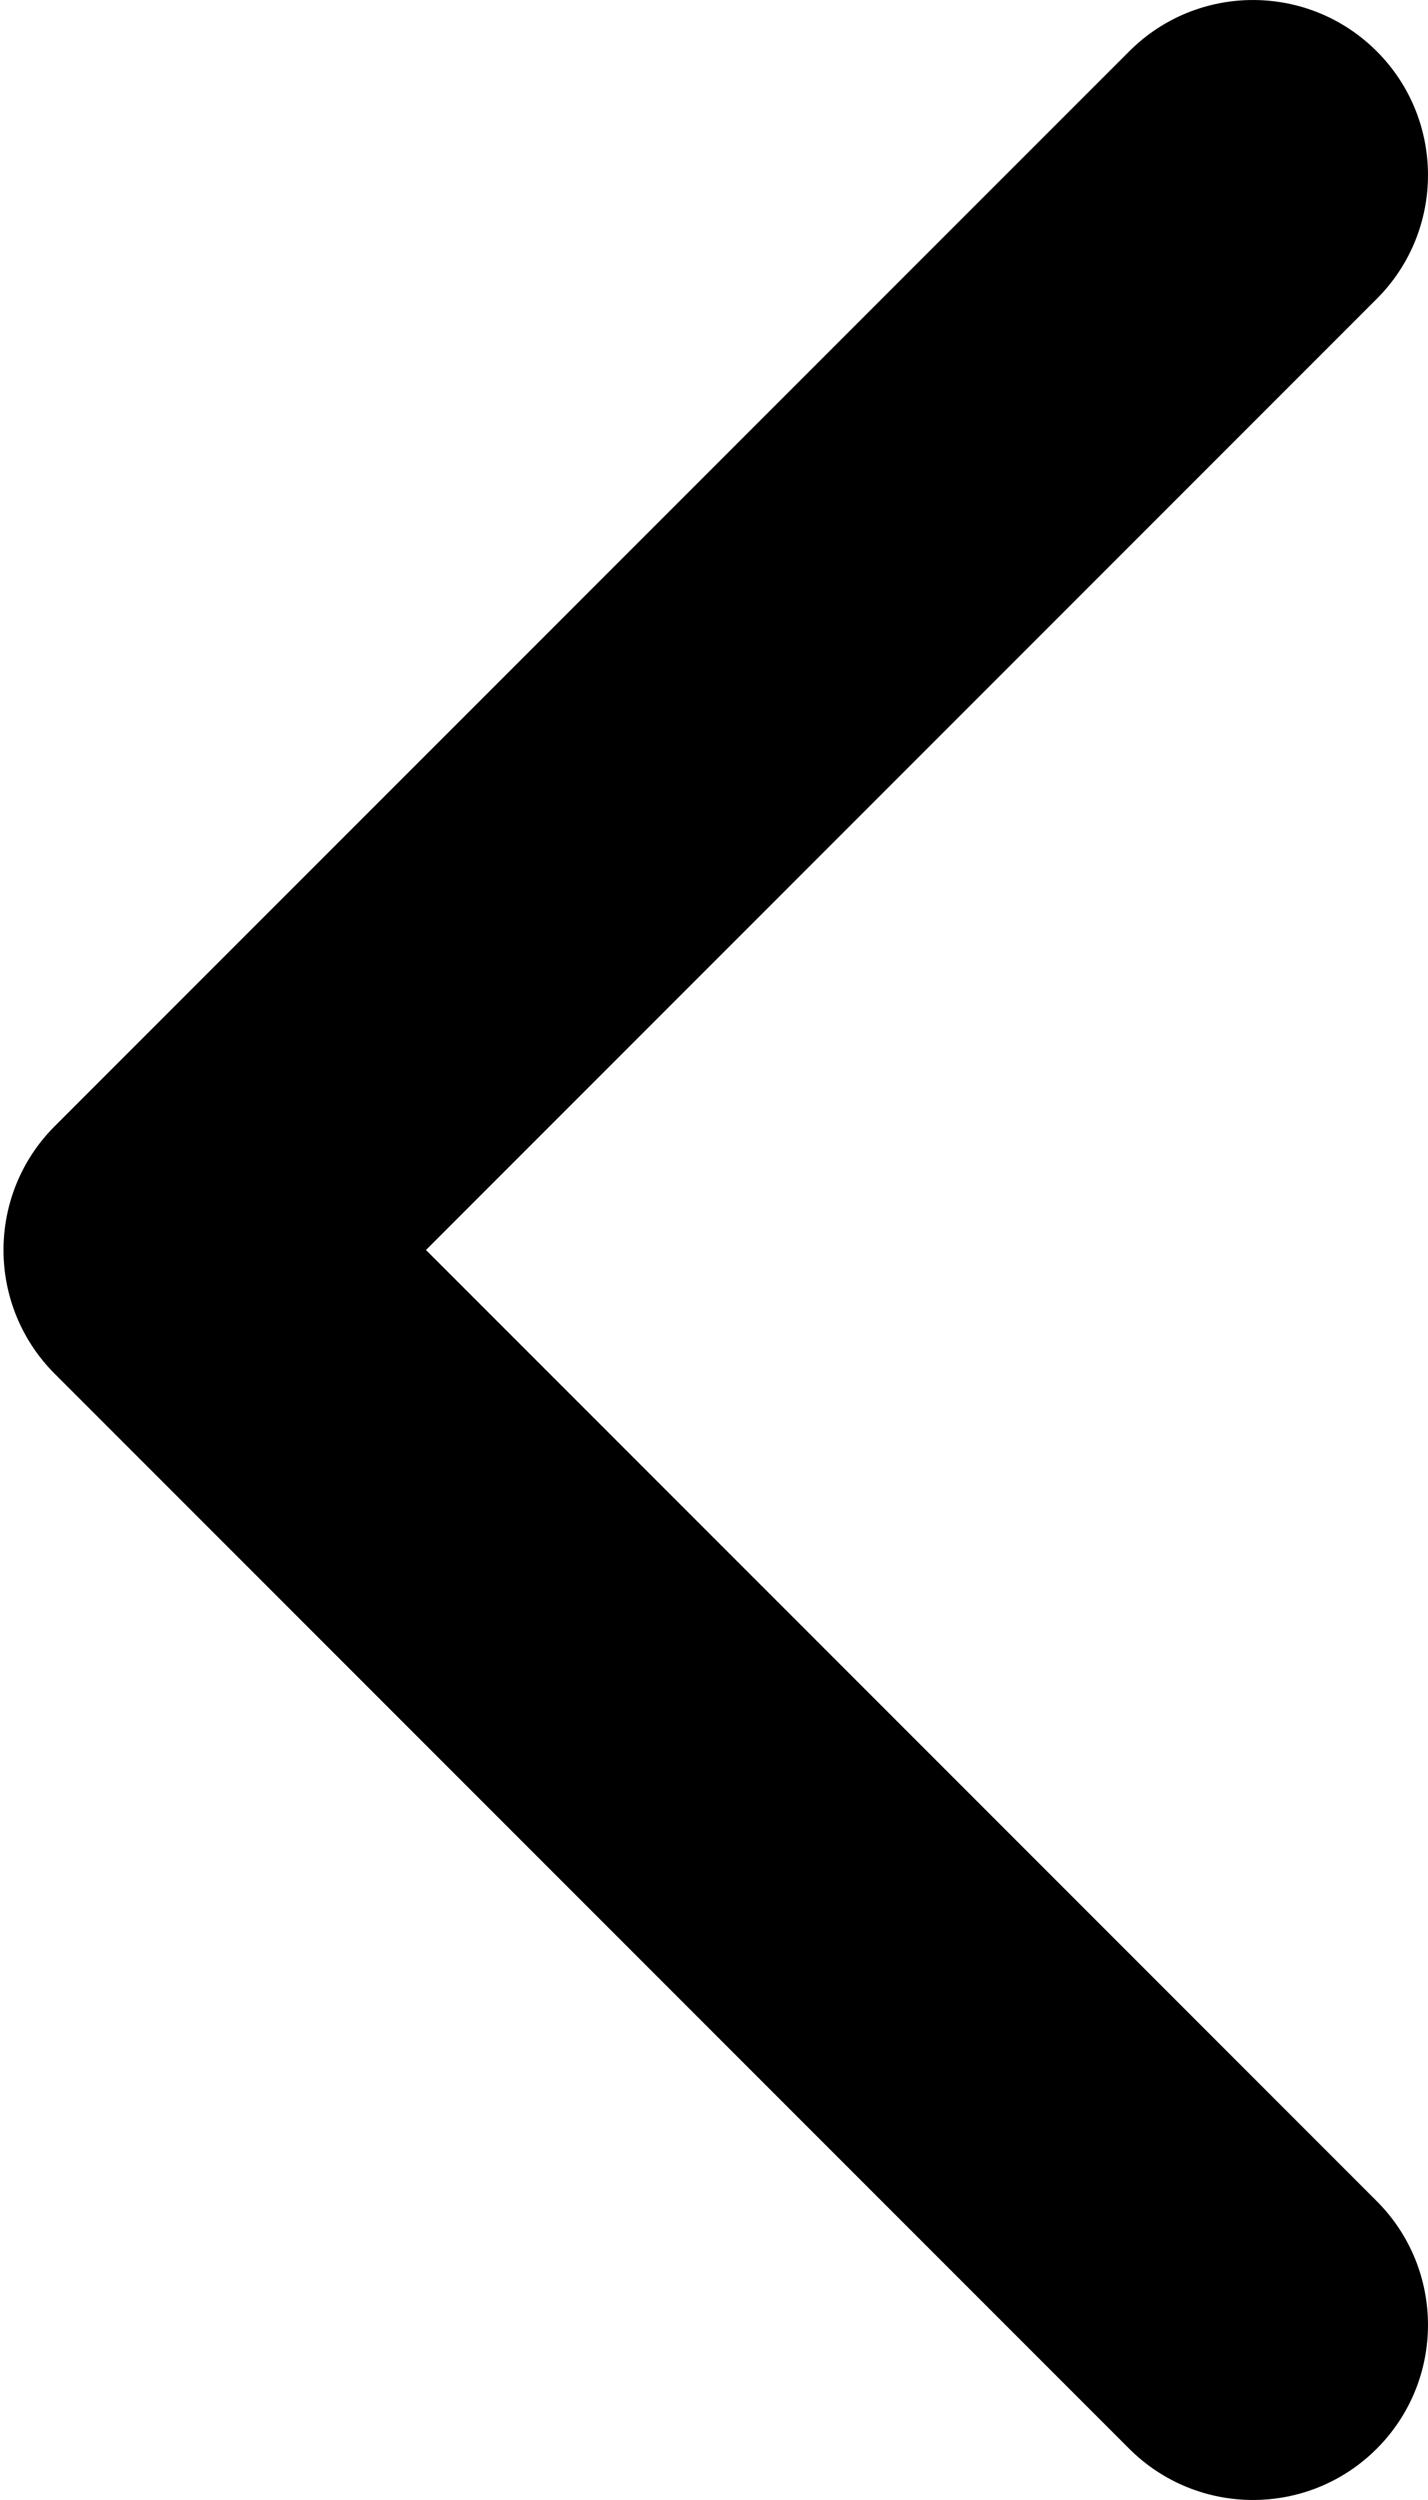 <svg width="20" height="35" viewBox="0 0 20 35" fill="none" xmlns="http://www.w3.org/2000/svg">
<path d="M0.049 17.5C0.049 16.873 0.288 16.245 0.766 15.767L15.816 0.718C16.773 -0.239 18.325 -0.239 19.282 0.718C20.239 1.675 20.239 3.227 19.282 4.184L5.966 17.5L19.282 30.816C20.239 31.773 20.239 33.325 19.282 34.282C18.325 35.239 16.773 35.239 15.815 34.282L0.766 19.233C0.288 18.754 0.049 18.127 0.049 17.5Z" fill="black"/>
</svg>
